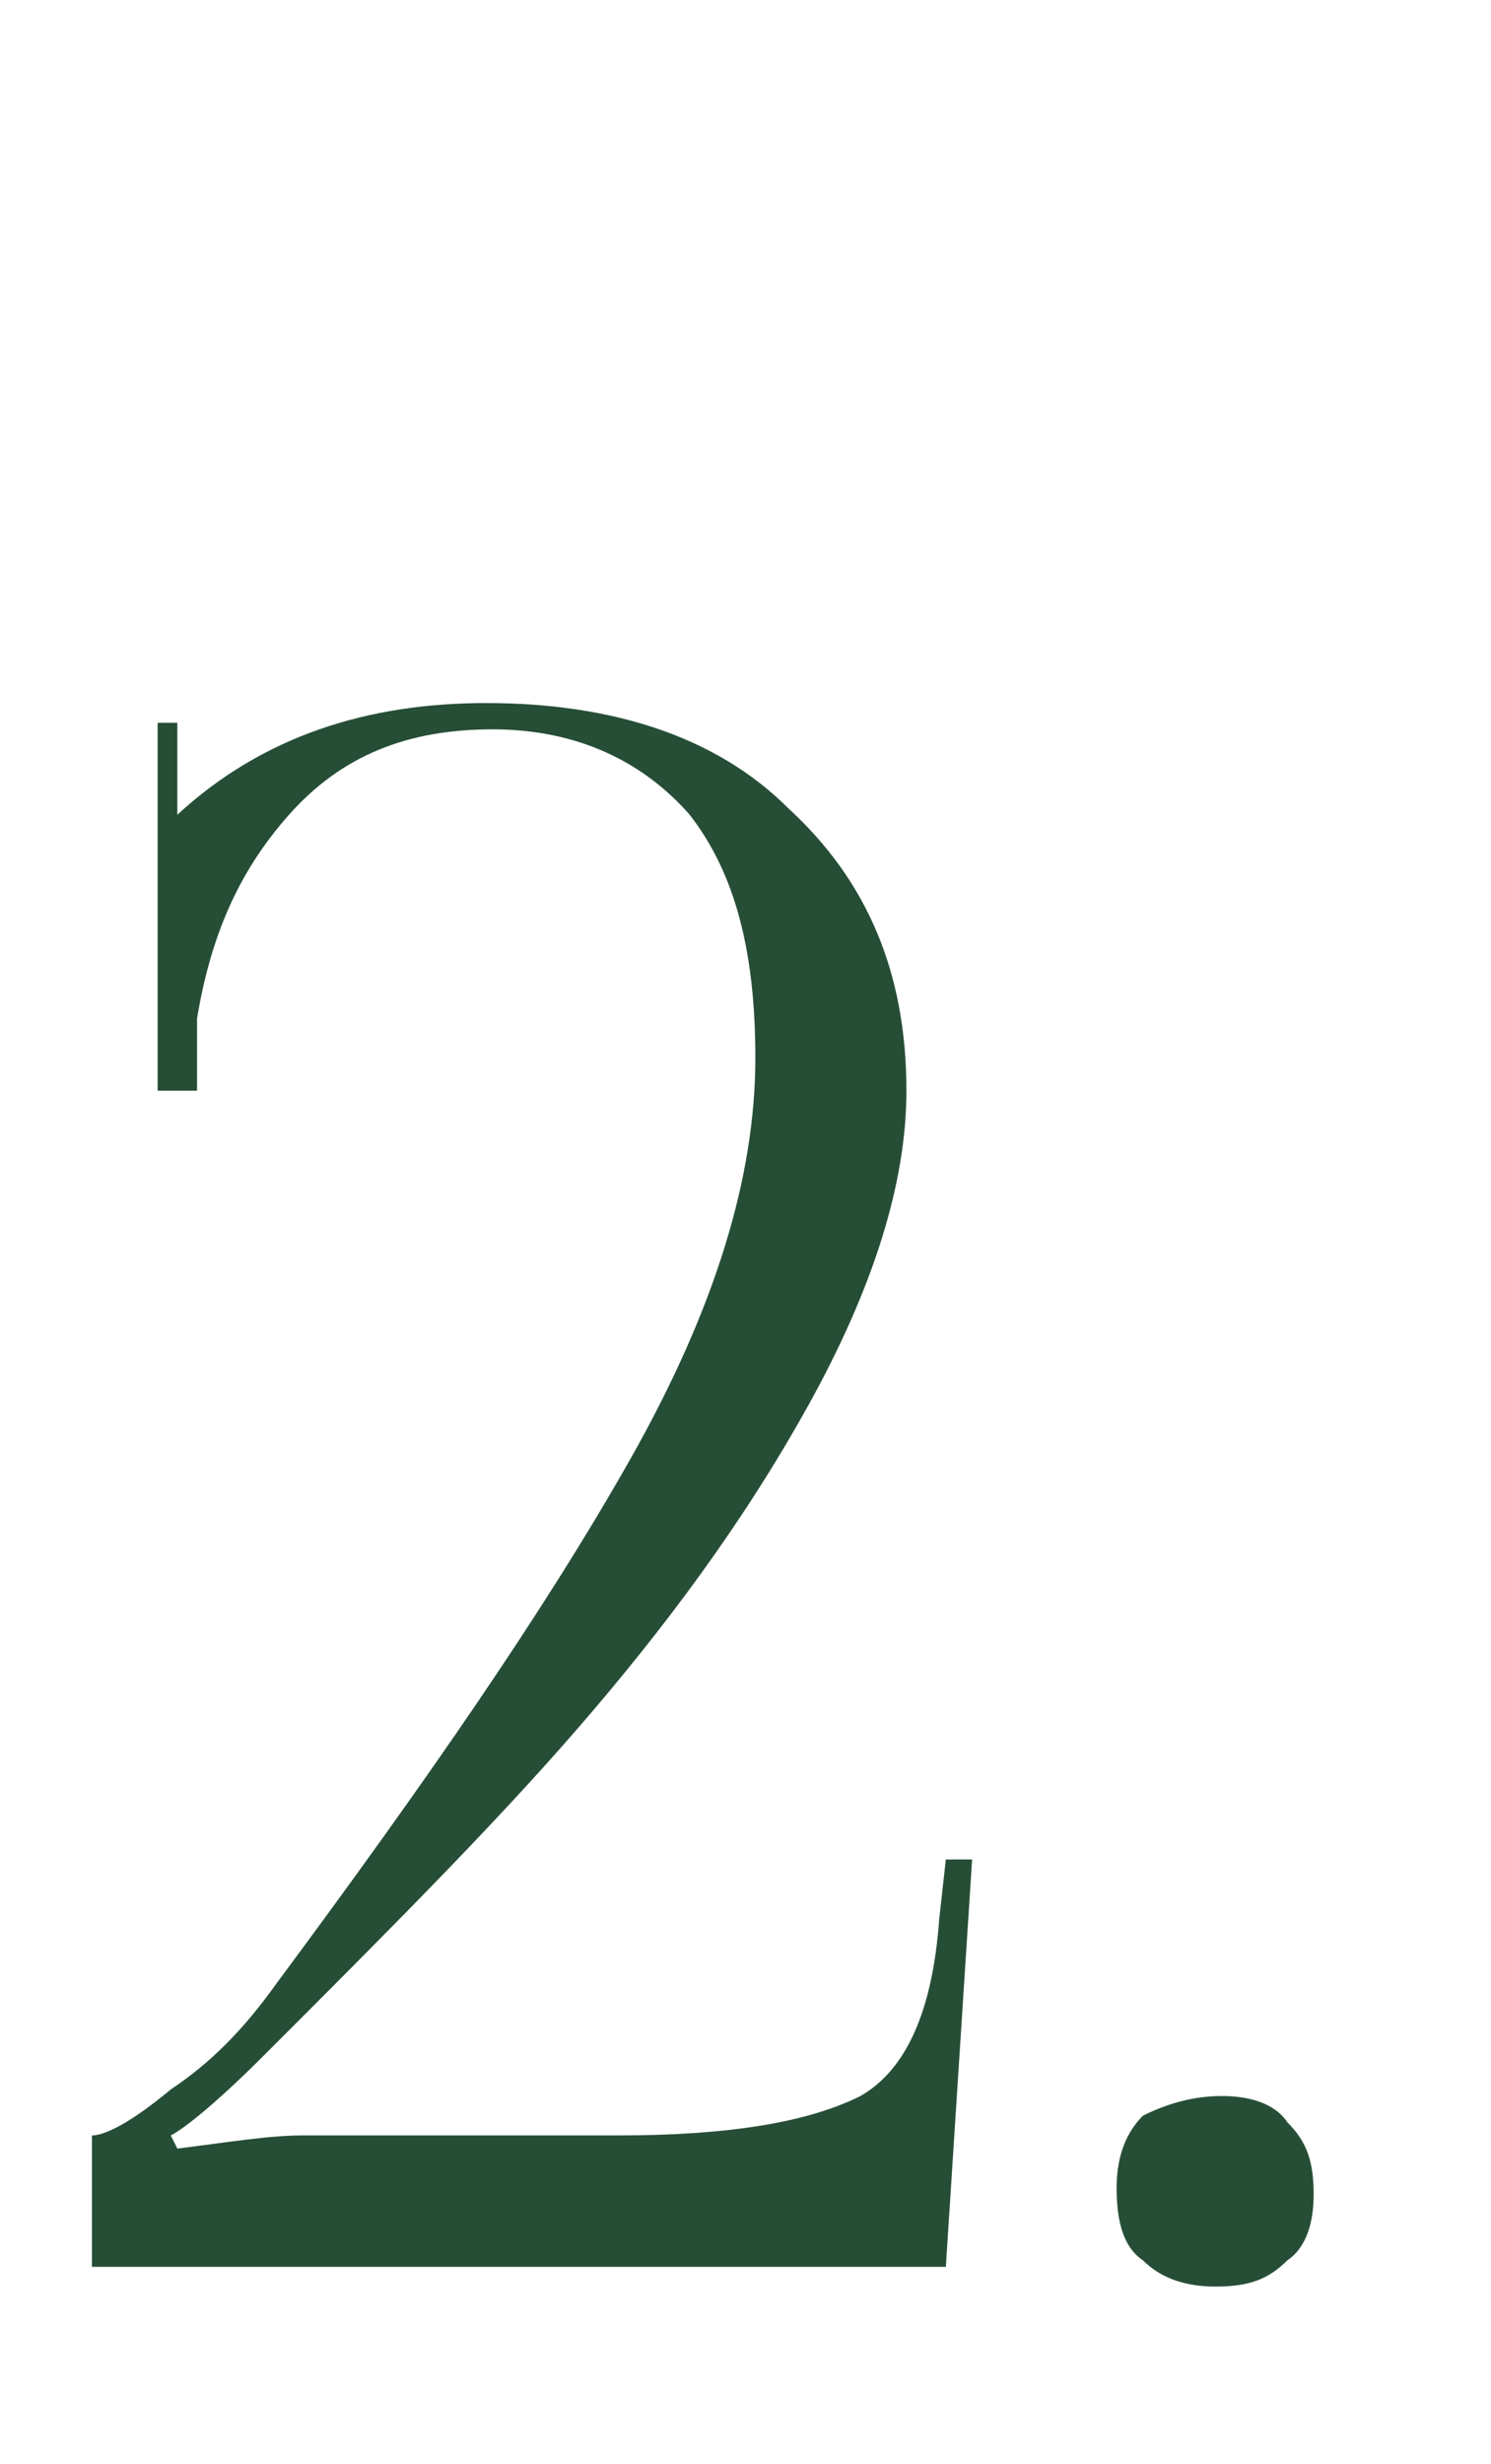 <?xml version="1.0" encoding="UTF-8"?> <svg xmlns="http://www.w3.org/2000/svg" xmlns:xlink="http://www.w3.org/1999/xlink" version="1.1" id="Слой_1" x="0px" y="0px" viewBox="0 0 22.7 37.5" style="enable-background:new 0 0 22.7 37.5;" xml:space="preserve"> <style type="text/css"> .st0{enable-background:new ;} .st1{fill:#264E36;} </style> <g> <g class="st0"> <path class="st1" d="M14.4,34.5H1.4v-2c0.2,0,0.6-0.2,1.2-0.7c0.6-0.4,1.1-0.9,1.6-1.6c2.3-3.1,4.1-5.7,5.4-8s1.9-4.3,1.9-6.1 c0-1.6-0.3-2.8-1-3.7c-0.7-0.8-1.7-1.3-3-1.3c-1.3,0-2.3,0.4-3.1,1.3s-1.2,1.9-1.4,3.1v1.1H2.4V11h0.3v1.4 c1.3-1.2,2.9-1.7,4.7-1.7c1.9,0,3.5,0.5,4.6,1.6c1.2,1.1,1.8,2.5,1.8,4.3c0,1.4-0.5,3-1.5,4.8c-1,1.8-2.2,3.4-3.5,4.9 c-1.3,1.5-2.9,3.1-4.8,5c-0.7,0.7-1.2,1.1-1.4,1.2l0.1,0.2c0.8-0.1,1.4-0.2,1.9-0.2h4.8c1.7,0,2.9-0.2,3.7-0.6 c0.7-0.4,1.1-1.3,1.2-2.7l0.1-0.9l0.4,0L14.4,34.5z"></path> <path class="st1" d="M18.6,31.9c0.4,0,0.8,0.1,1,0.4c0.3,0.3,0.4,0.6,0.4,1.1c0,0.4-0.1,0.8-0.4,1c-0.3,0.3-0.6,0.4-1.1,0.4 c-0.4,0-0.8-0.1-1.1-0.4c-0.3-0.2-0.4-0.6-0.4-1.1c0-0.4,0.1-0.8,0.4-1.1C17.8,32,18.2,31.9,18.6,31.9z"></path> </g> </g> </svg> 